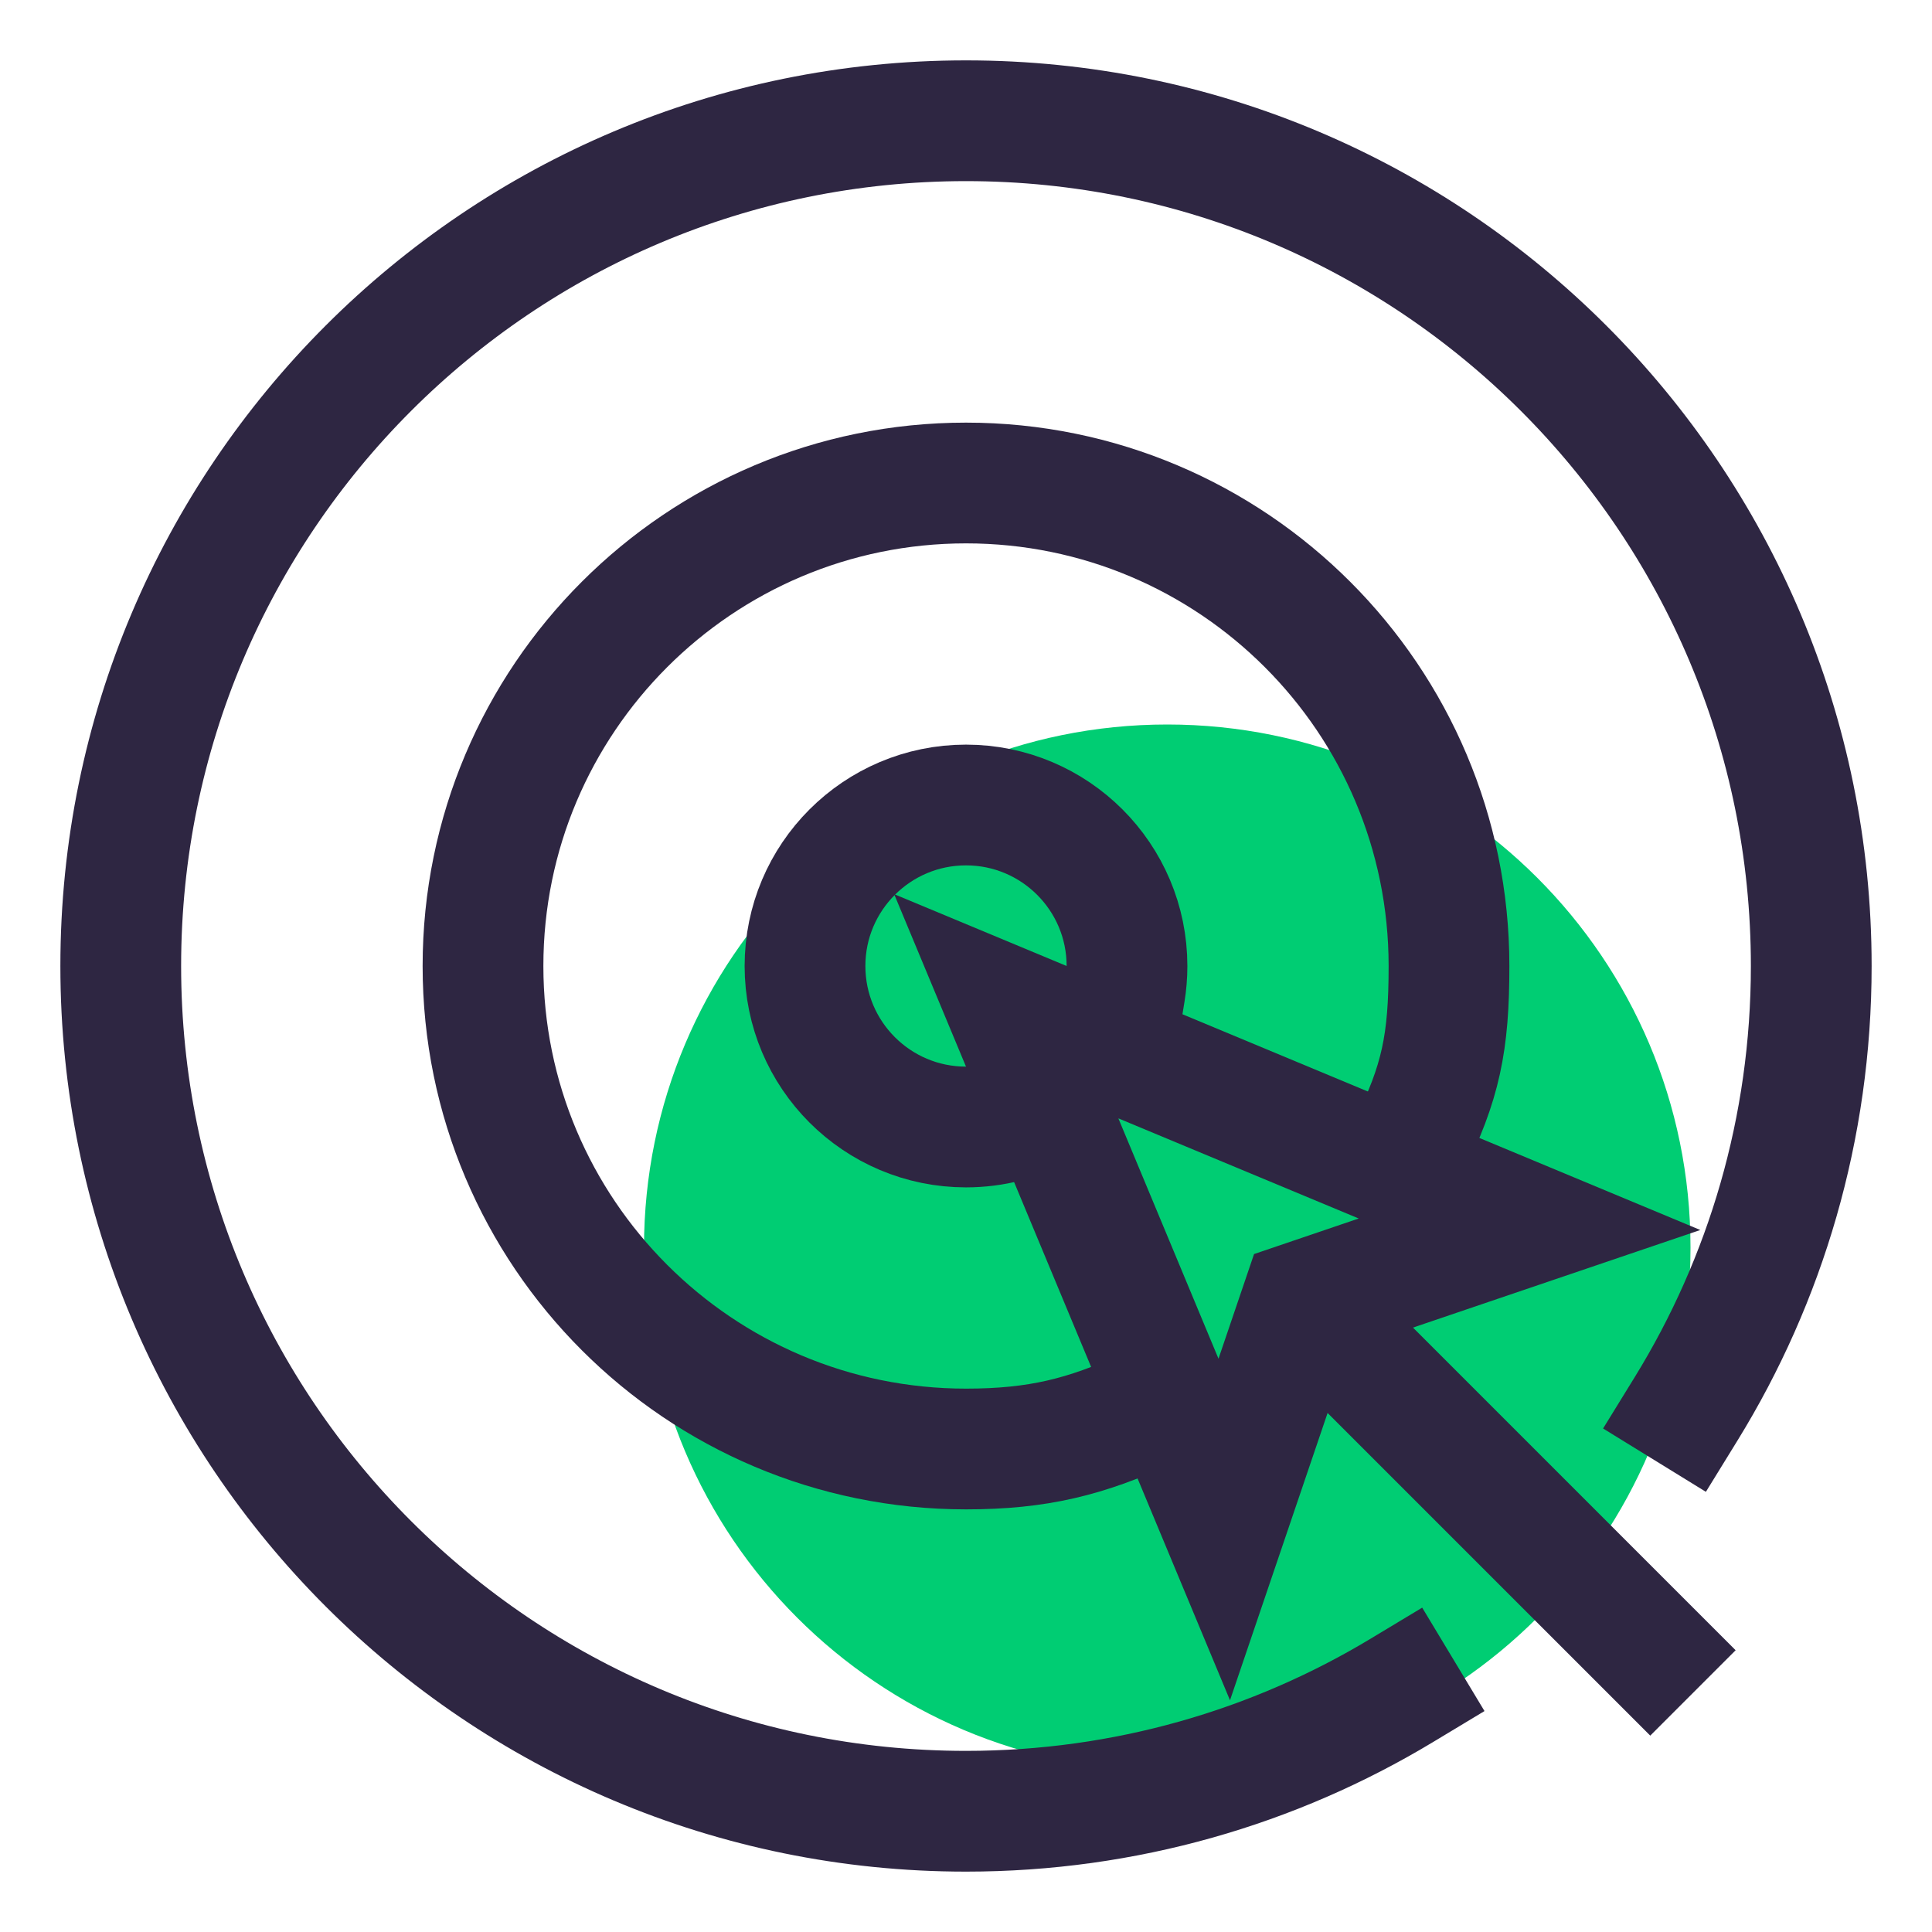 <svg width="48" height="48" viewBox="0 0 48 48" fill="none" xmlns="http://www.w3.org/2000/svg">
<path d="M29 44C36.18 44 42 38.18 42 31C42 23.82 36.18 18 29 18C21.82 18 16 23.82 16 31C16 38.18 21.82 44 29 44Z" fill="#00CD73"/>
<path d="M34.823 42C31.662 43.904 27.959 45 24 45C12.402 45 3 35.598 3 24C3 12.402 12.402 3 24 3C35.598 3 45 12.402 45 24C45 28.033 43.863 31.801 41.892 35" stroke="#2E2642" stroke-width="3" stroke-linecap="square" stroke-linejoin="round"/>
<path d="M25 27.874C24.68 27.956 24.345 28 24 28C21.791 28 20 26.209 20 24C20 21.791 21.791 20 24 20C26.209 20 28 21.791 28 24C28 24.222 27.982 24.44 27.947 24.653" stroke="#2E2642" stroke-width="3" stroke-linecap="square" stroke-linejoin="round"/>
<path d="M25 25L30.416 38L32.339 32.339L38 30.416L25 25Z" stroke="#2E2642" stroke-width="3" stroke-linecap="square"/>
<path d="M33 33L41 41" stroke="#2E2642" stroke-width="3" stroke-linecap="square"/>
<path d="M28.5 35C26.978 35.699 25.784 36 24 36C17.373 36 12 30.627 12 24C12 17.373 17.373 12 24 12C30.627 12 36 17.373 36 24C36 25.913 35.796 26.895 35 28.5" stroke="#2E2642" stroke-width="3" stroke-linecap="square" stroke-linejoin="round"/>
</svg>
